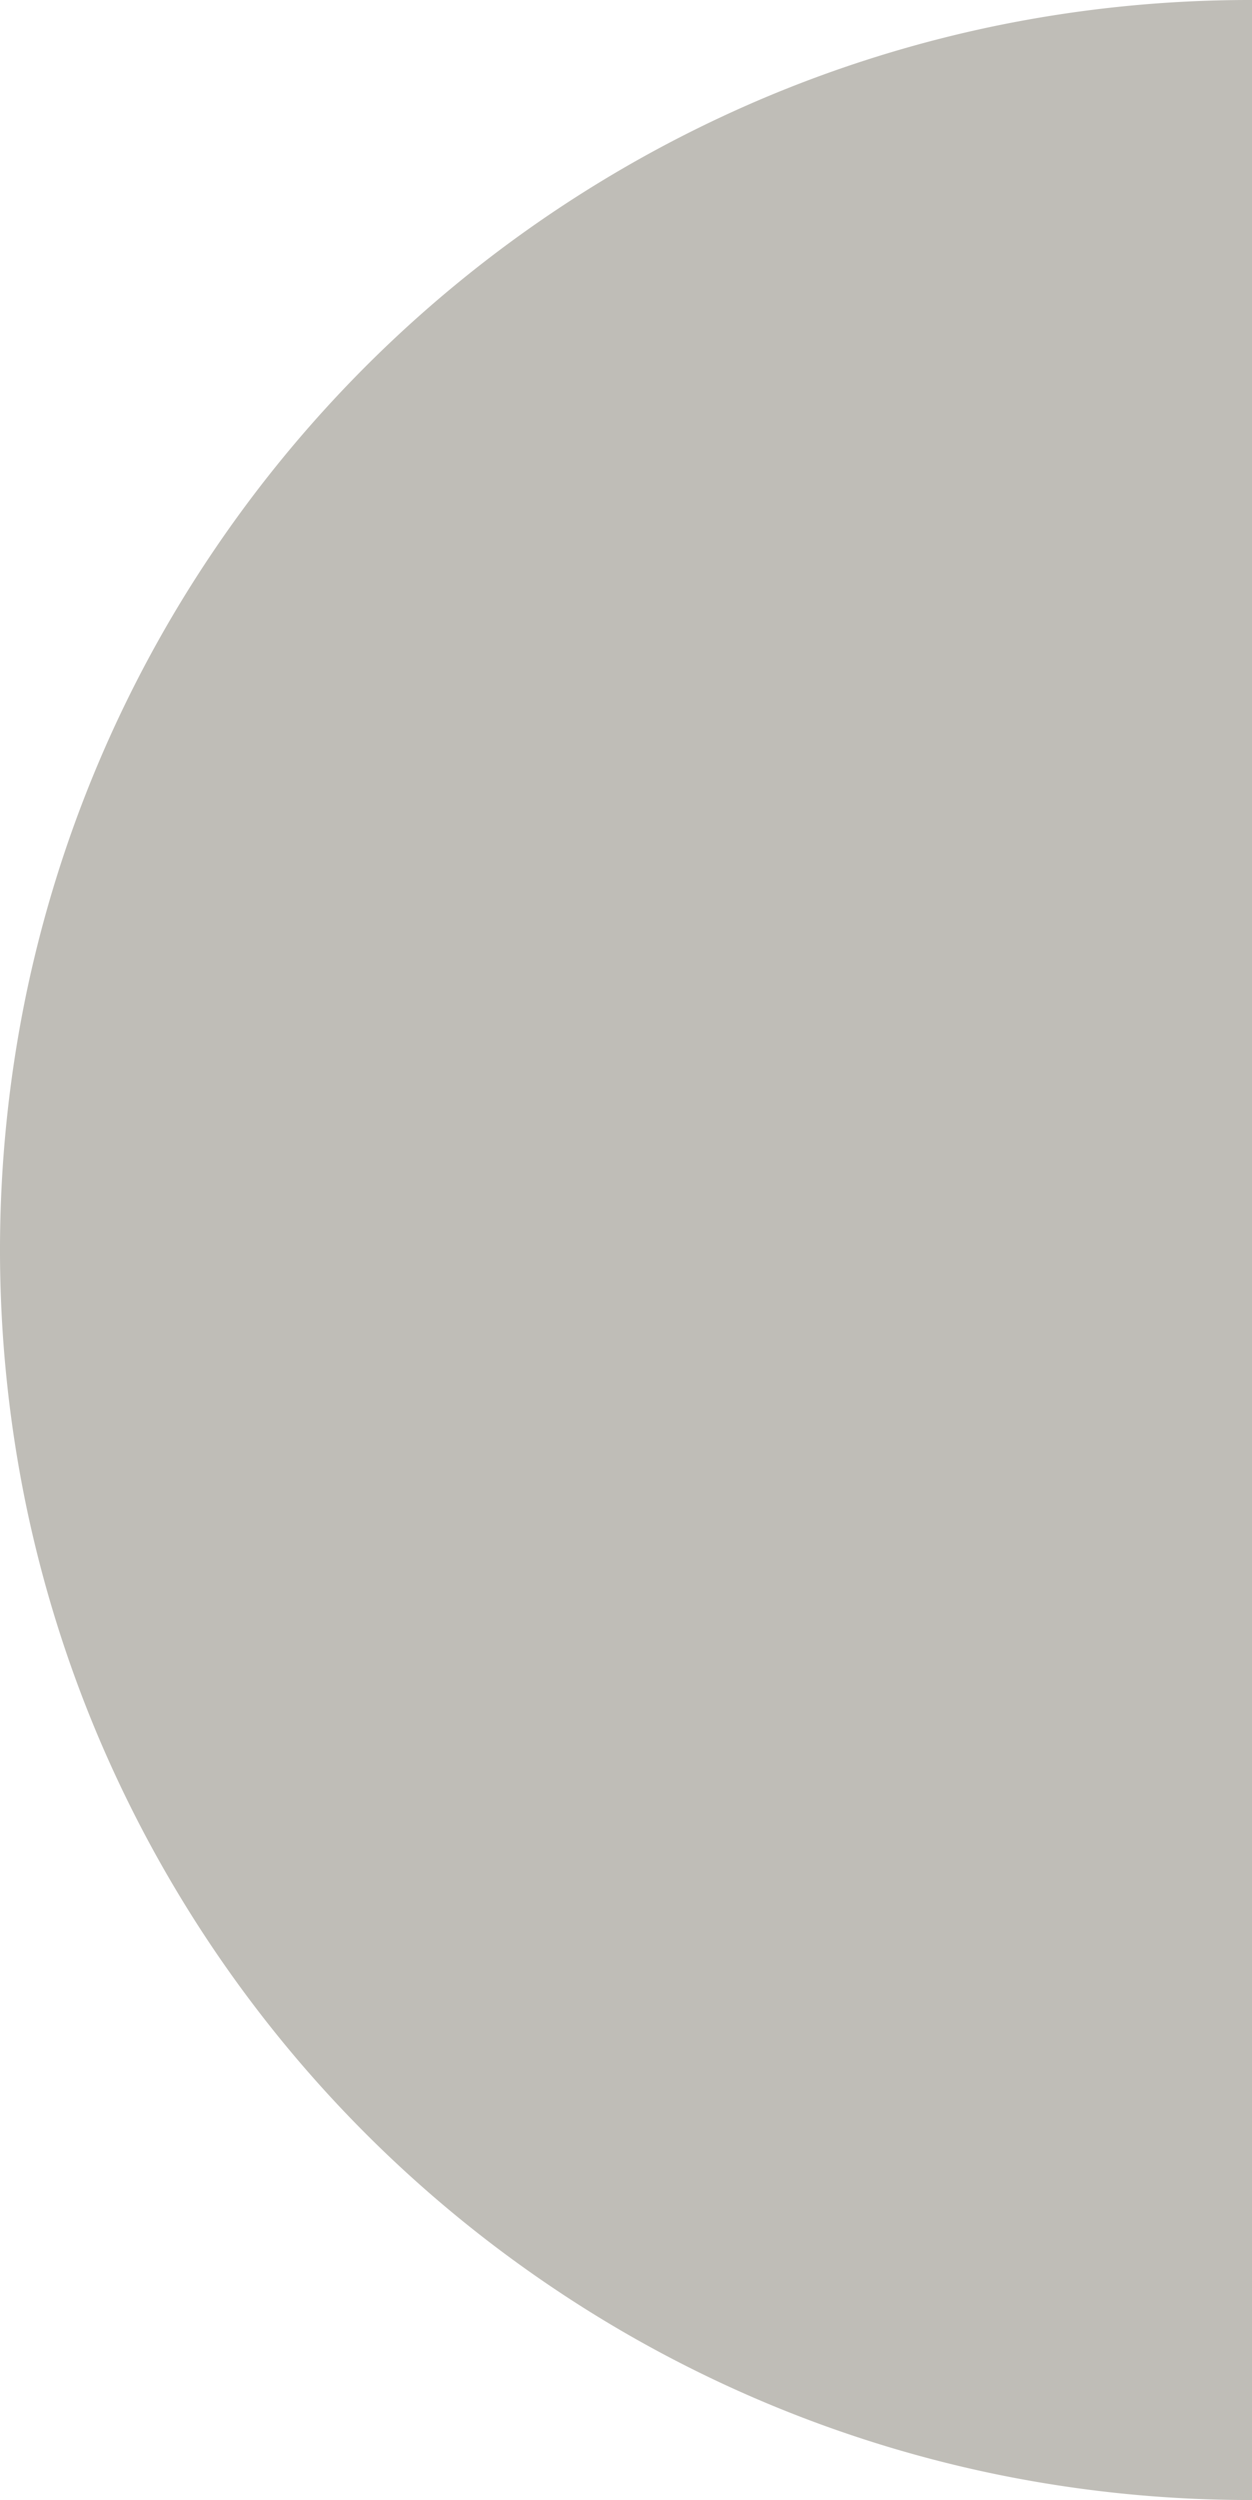 <?xml version="1.0" encoding="UTF-8"?> <svg xmlns="http://www.w3.org/2000/svg" width="279" height="557.001" viewBox="0 0 279 557.001"><path id="Subtraction_1" data-name="Subtraction 1" d="M279,626h-.5a280.559,280.559,0,0,1-56.127-5.658,276.975,276.975,0,0,1-99.584-41.905A279.312,279.312,0,0,1,21.886,455.9,277.1,277.1,0,0,1,5.658,403.628a281.215,281.215,0,0,1,0-112.255,276.977,276.977,0,0,1,41.905-99.584A279.312,279.312,0,0,1,170.1,90.886a277.086,277.086,0,0,1,52.277-16.228A280.556,280.556,0,0,1,278.5,69h.5V626Z" transform="translate(0 -69)" fill="#bfbdb7"></path></svg> 